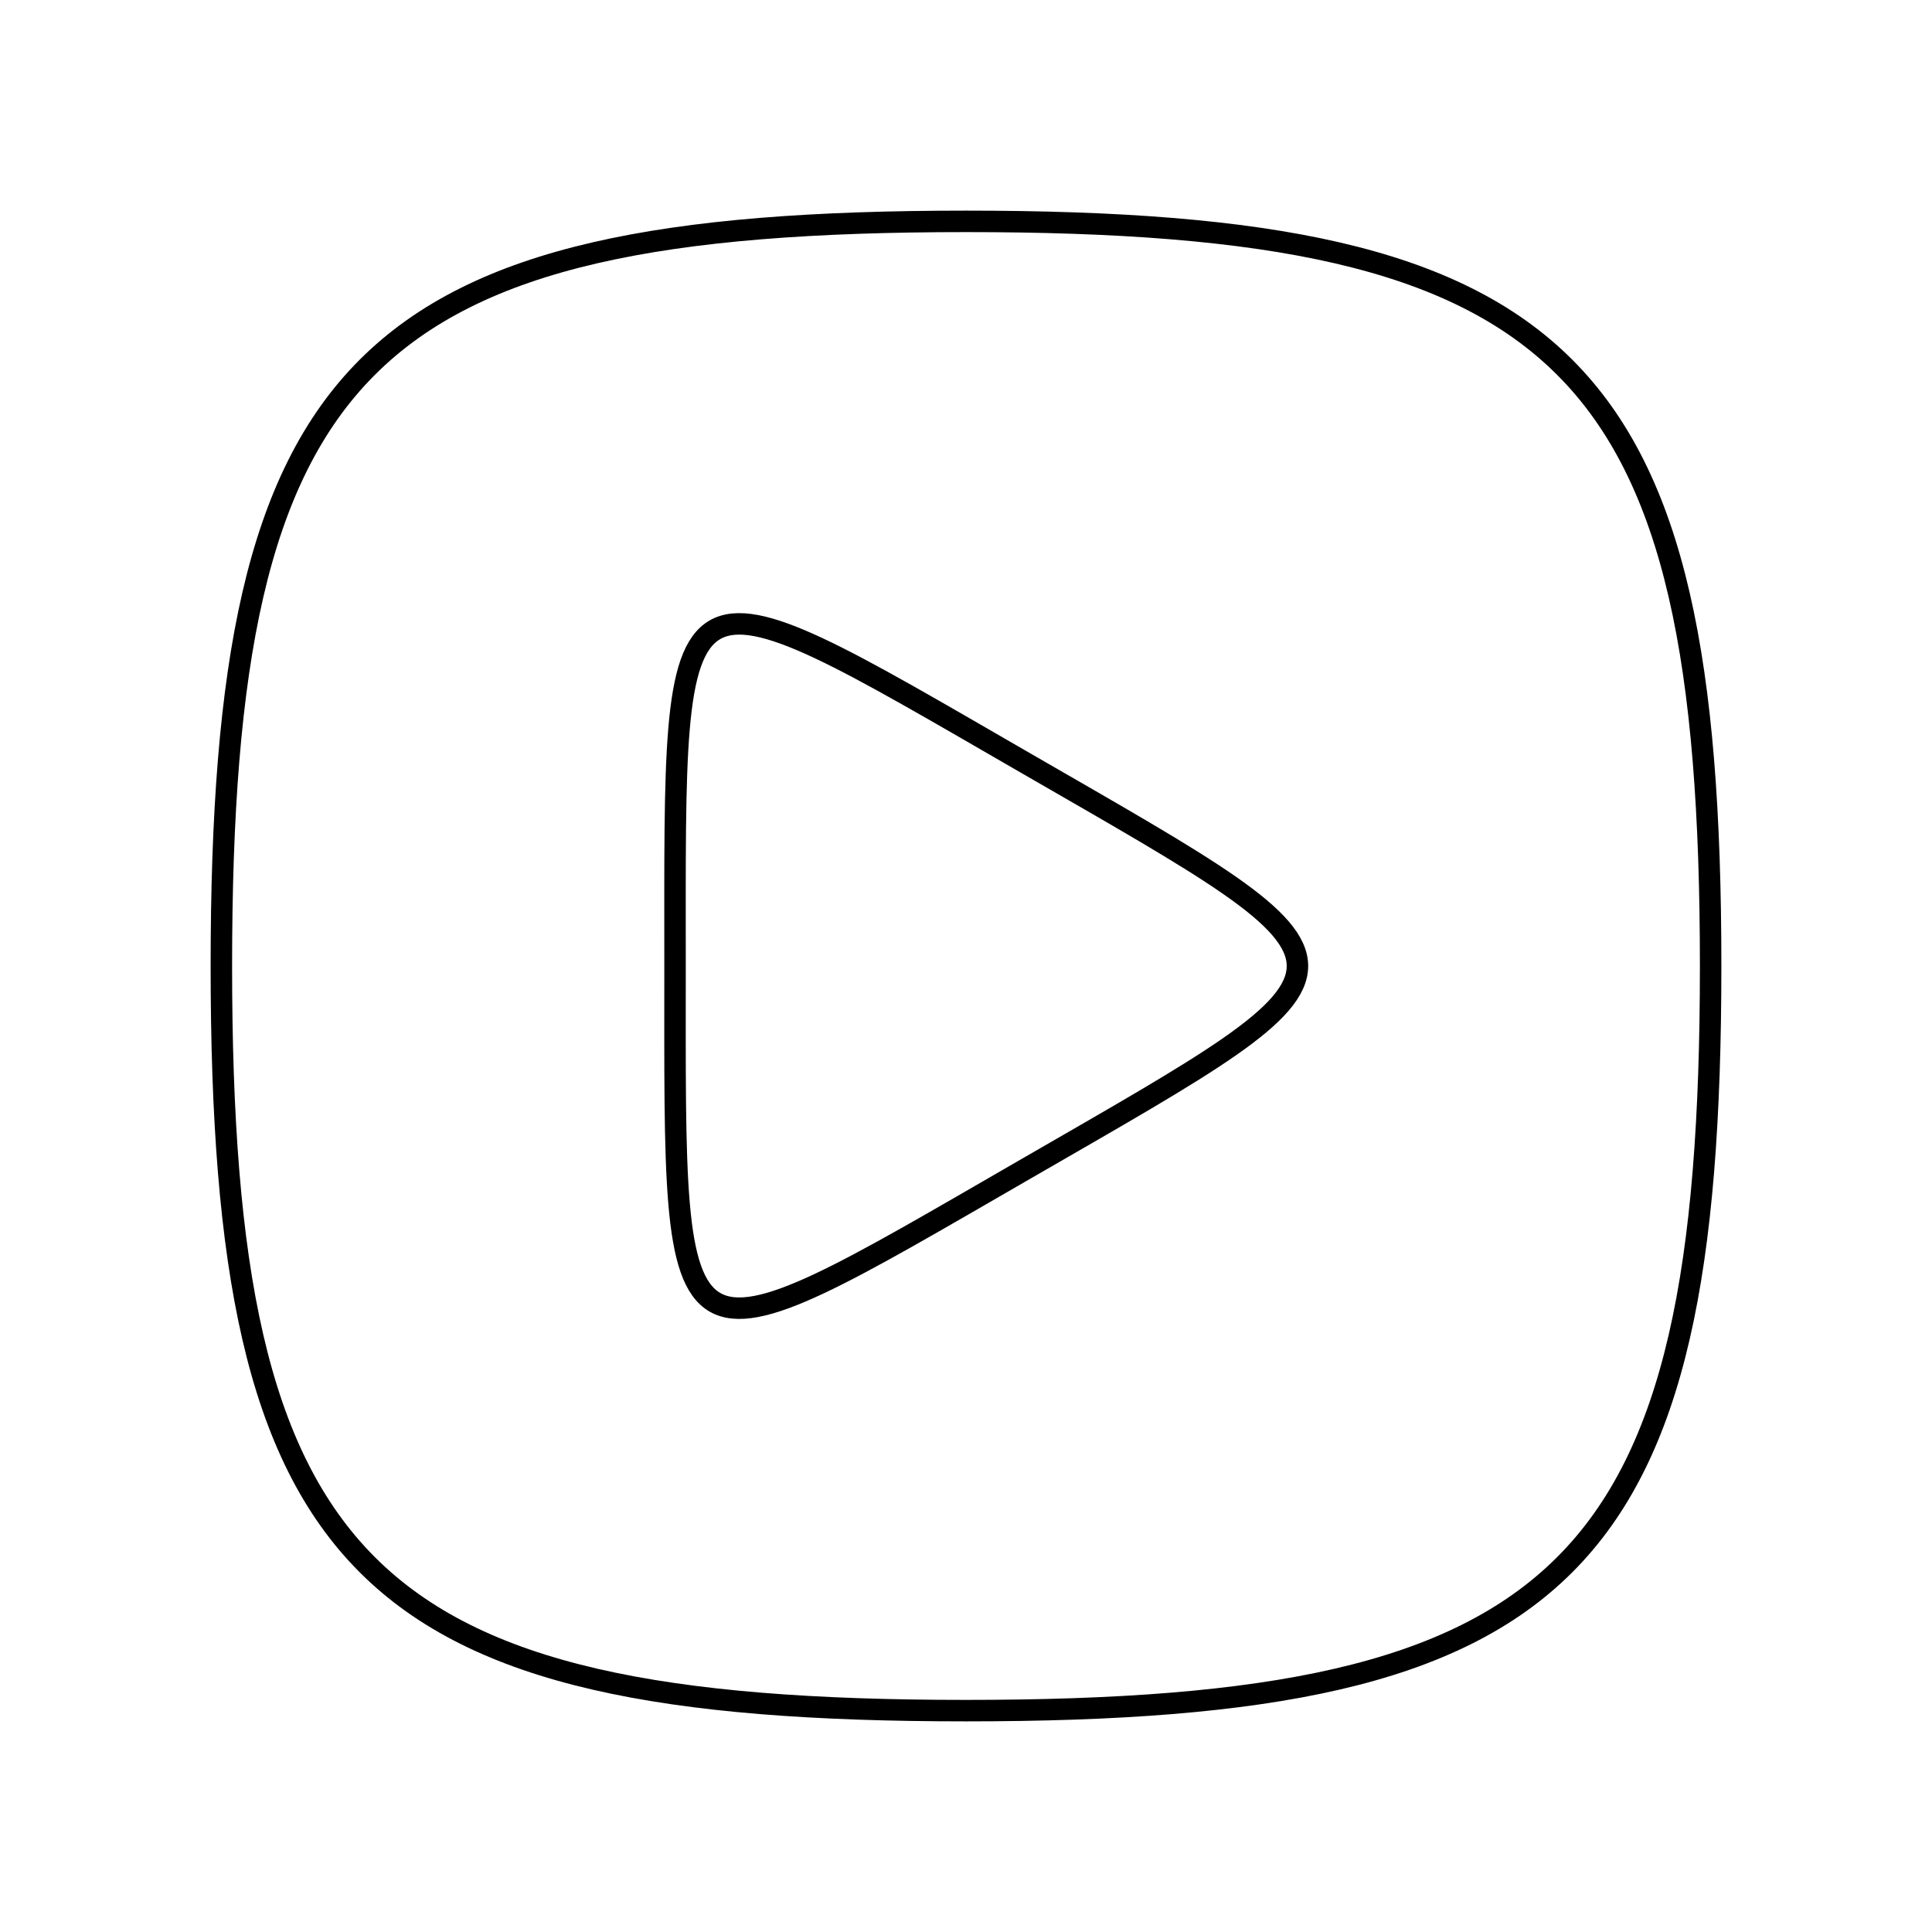 <?xml version="1.0" encoding="UTF-8"?> <svg xmlns="http://www.w3.org/2000/svg" width="45" height="45" viewBox="0 0 45 45" fill="none"><path d="M22.5 5.156C36.562 5.156 39.844 8.438 39.844 22.5C39.844 36.562 36.562 39.844 22.5 39.844C8.438 39.844 5.156 36.562 5.156 22.5C5.156 8.438 8.438 5.156 22.5 5.156Z" stroke="black" stroke-width="0.5" stroke-linecap="round" stroke-linejoin="round"></path><path d="M15.723 22.501C15.723 12.773 15.476 12.916 23.901 17.78C32.327 22.643 32.326 22.358 23.901 27.222C15.477 32.086 15.723 32.228 15.723 22.501Z" stroke="black" stroke-width="0.5" stroke-linecap="round" stroke-linejoin="round"></path></svg> 